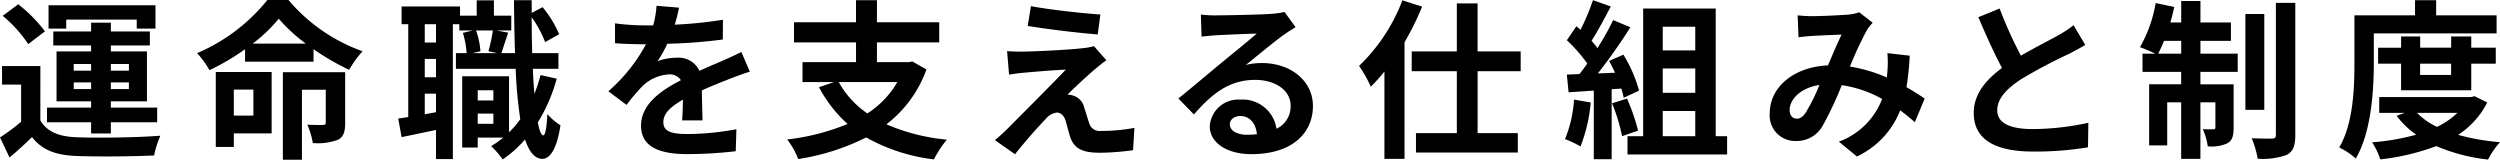 <svg xmlns="http://www.w3.org/2000/svg" xmlns:xlink="http://www.w3.org/1999/xlink" width="313.045" height="20" viewBox="0 0 313.045 20"><defs><clipPath id="a"><rect width="313.045" height="20" fill="none"/></clipPath></defs><g transform="translate(0 0)"><g transform="translate(0 0)" clip-path="url(#a)"><path d="M5.053,15.066c.832,1.429,2.325,2.026,4.5,2.111,2.559.106,7.591.043,10.533-.192a11.536,11.536,0,0,0-.789,2.473c-2.643.128-7.164.171-9.765.064-2.537-.107-4.243-.725-5.522-2.366-.853.831-1.726,1.641-2.814,2.558L0,17.2a25.557,25.557,0,0,0,2.644-1.962V10.589H.256V8.264h4.8ZM3.539,5.514a16.612,16.612,0,0,0-3.2-3.54L2.282.525a18.522,18.522,0,0,1,3.347,3.39ZM11.408,15.3H5.885V13.467h5.522v-.789H7.079V6.43h4.328V5.685H6.674V3.936h4.733V2.827H13.88V3.936h4.884V5.685H13.88V6.43H18.4v6.248H13.88v.789h5.8V15.3h-5.8v1.408H11.408ZM8.294,3.574H6.077V.653h13.39V3.574H17.122V2.443H8.294ZM9.232,8.84h2.175V8.008H9.232Zm2.175,1.472H9.232v.832h2.175ZM13.88,8.84h2.261V8.008H13.88Zm2.261,1.472H13.88v.832h2.261Z" transform="translate(0 0.008)"/><path d="M35.746,0a21.569,21.569,0,0,0,9.276,6.418,13.394,13.394,0,0,0-1.684,2.324,31.78,31.78,0,0,1-4.456-2.579V7.718H30.309V6.162a29.017,29.017,0,0,1-4.455,2.622A11.816,11.816,0,0,0,24.3,6.653,22.629,22.629,0,0,0,33.1,0Zm-2.11,16.7H28.9V18.4H26.642V9.019h6.994ZM28.9,14.478h2.452V11.216H28.9Zm9.019-9.019a20.291,20.291,0,0,1-3.391-3.114,19.145,19.145,0,0,1-3.263,3.114Zm4.924,9.936c0,1.088-.191,1.749-.917,2.111a7.2,7.2,0,0,1-3.133.405,9.892,9.892,0,0,0-.682-2.3c.81.043,1.706.043,1.94.043.276-.021.362-.085.362-.32V11.237H37.431V20H35.042V9.04h7.8Z" transform="translate(0.378 0)"/><path d="M68.95,9.85a20.971,20.971,0,0,1-2.367,5.48c.192,1.024.427,1.6.682,1.621.256,0,.427-.981.512-2.666a7.415,7.415,0,0,0,1.641,1.408c-.532,3.454-1.534,4.2-2.26,4.2-.96-.021-1.663-.874-2.175-2.431a14.727,14.727,0,0,1-2.793,2.5,11.4,11.4,0,0,0-1.45-1.663,12.954,12.954,0,0,0,1.514-1.065h-3.2v1.236h-1.94V9.552h5.864v7.015a11.64,11.64,0,0,0,1.407-1.642,56.432,56.432,0,0,1-.576-6.312H56.327V6.651H57.67A11.457,11.457,0,0,0,57.2,4.115l1.236-.3H56.753V3.027h-.81V19.914H53.831V16.269c-1.513.32-3.027.64-4.307.9L49.1,14.84c.384-.043.81-.107,1.258-.192V3.027h-.832V.81h7.314V1.961h2.089V.042h2.154V1.961h2.175V3.816H61.423l1.45.277c-.32.917-.618,1.877-.853,2.558h1.705c-.064-2.025-.107-4.264-.128-6.63h2.218v1.6L67.18.9a13.361,13.361,0,0,1,2.068,3.39L67.5,5.266a14.627,14.627,0,0,0-1.685-3.114c0,1.578.021,3.071.064,4.5h3.283V8.613h-3.2q.064,1.7.192,3.135A20.128,20.128,0,0,0,66.924,9.4ZM53.831,3.027H52.424v2.3h1.408Zm0,4.35H52.424v2.3h1.408Zm0,6.674V11.727H52.425v2.579ZM58.842,3.816a9.5,9.5,0,0,1,.554,2.6l-.96.235h3.05L60.4,6.417a21.657,21.657,0,0,0,.554-2.6Zm.213,8.763h1.962V11.3H59.055Zm1.962,1.642H59.055V15.5h1.962Z" transform="translate(0.763 0)"/><path d="M83.327,3.08a53.972,53.972,0,0,0,6.034-.618L89.34,4.936a63.509,63.509,0,0,1-6.951.533,14.93,14.93,0,0,1-1.216,2.174,7.226,7.226,0,0,1,2.41-.427,2.885,2.885,0,0,1,2.835,1.642c1.109-.512,2-.874,2.879-1.258.832-.363,1.578-.7,2.366-1.109L92.73,8.965c-.682.192-1.812.618-2.537.9-.96.384-2.175.853-3.476,1.449.021,1.194.064,2.772.085,3.753H84.244c.064-.64.085-1.663.107-2.6-1.6.917-2.453,1.749-2.453,2.815,0,1.173,1,1.492,3.092,1.492a34.883,34.883,0,0,0,6.056-.6l-.085,2.75a53.345,53.345,0,0,1-6.034.363c-3.348,0-5.821-.81-5.821-3.56,0-2.73,2.558-4.436,4.989-5.693A1.641,1.641,0,0,0,82.6,9.306a5.192,5.192,0,0,0-3.326,1.472,24.4,24.4,0,0,0-1.983,2.345l-2.281-1.706a20.936,20.936,0,0,0,4.712-5.884h-.277c-.874,0-2.431-.043-3.6-.128V2.91a27.749,27.749,0,0,0,3.753.256h1.023A11.856,11.856,0,0,0,81.045.713L83.86.948a20.4,20.4,0,0,1-.533,2.133" transform="translate(1.166 0.011)"/><path d="M114.5,8.7a15.073,15.073,0,0,1-5.011,6.866,24.713,24.713,0,0,0,7.57,1.919,13.019,13.019,0,0,0-1.621,2.473,22.746,22.746,0,0,1-8.487-2.75,28.46,28.46,0,0,1-8.507,2.707,9.656,9.656,0,0,0-1.386-2.452,28.1,28.1,0,0,0,7.57-1.941,16.477,16.477,0,0,1-3.583-4.605l1.877-.64H98.981v-2.5h6.7V5.309H97.915V2.792h7.762V.021H108.3V2.792h7.8V5.309h-7.8V7.782h3.987l.448-.085Zm-10.981,1.578A11.434,11.434,0,0,0,107.1,14.2a11.393,11.393,0,0,0,3.753-3.923Z" transform="translate(1.508 0)"/><path d="M135.24,8.624c-.981.832-2.963,2.665-3.475,3.219a2.341,2.341,0,0,1,.81.149,2.026,2.026,0,0,1,1.279,1.45c.192.576.427,1.386.618,1.941a1.356,1.356,0,0,0,1.493,1A21.982,21.982,0,0,0,140.144,16l-.171,2.794a31.128,31.128,0,0,1-4.179.32c-2.026,0-3.113-.448-3.646-1.834-.213-.64-.469-1.642-.618-2.174-.235-.746-.7-1.024-1.13-1.024a2.264,2.264,0,0,0-1.408.853c-.725.745-2.324,2.494-3.8,4.371l-2.516-1.77c.384-.32.9-.768,1.472-1.322,1.088-1.108,5.459-5.459,7.4-7.5-1.493.043-4.051.277-5.267.384-.746.064-1.386.171-1.834.235L124.2,6.385a18.876,18.876,0,0,0,2.047.064c1,0,5.842-.213,7.611-.448a6.835,6.835,0,0,0,1.216-.235l1.557,1.77c-.554.384-1,.768-1.386,1.088m.64-6.823-.341,2.5c-2.239-.171-6.226-.64-8.763-1.066l.405-2.474c2.388.448,6.481.9,8.7,1.045" transform="translate(1.906 0.011)"/><path d="M150.054,1.9c1.129,0,5.693-.085,6.908-.192a9.318,9.318,0,0,0,1.621-.235l1.386,1.9c-.491.32-1,.618-1.493.981-1.152.81-3.39,2.687-4.733,3.753a8.331,8.331,0,0,1,2.026-.235c3.624,0,6.375,2.26,6.375,5.373,0,3.369-2.558,6.034-7.718,6.034-2.964,0-5.2-1.365-5.2-3.5a3.573,3.573,0,0,1,3.816-3.326A4.267,4.267,0,0,1,157.58,16.1a3.09,3.09,0,0,0,1.77-2.9c0-1.919-1.919-3.22-4.435-3.22-3.263,0-5.395,1.727-7.676,4.328l-1.94-2c1.513-1.216,4.094-3.391,5.352-4.435,1.193-.981,3.411-2.772,4.456-3.689-1.088.021-4.03.149-5.16.213-.576.043-1.258.107-1.749.171l-.085-2.771a14.8,14.8,0,0,0,1.941.107m3.838,14.947a11.134,11.134,0,0,0,1.237-.064c-.128-1.386-.917-2.282-2.069-2.282-.81,0-1.322.491-1.322,1.024,0,.789.874,1.322,2.154,1.322" transform="translate(2.258 0.023)"/><path d="M175.469.83a34.473,34.473,0,0,1-2.2,4.457V19.893h-2.517V8.954a21.417,21.417,0,0,1-1.706,1.9,16.06,16.06,0,0,0-1.47-2.6A22.367,22.367,0,0,0,173,.042Zm6.951,8.082v7.762h5.032V19.1H174.7v-2.43h5.117V8.912h-5.649V6.438h5.649V.426h2.6V6.438h5.395V8.912Z" transform="translate(2.604 0)"/><path d="M196.189,12.835a19.7,19.7,0,0,1-1.28,5.5,12.536,12.536,0,0,0-1.941-.917,15.492,15.492,0,0,0,1.13-4.947Zm2.622-1.662v8.763h-2.238V11.343l-3.156.213L193.2,9.339l1.578-.064c.32-.405.661-.853.981-1.322A20.085,20.085,0,0,0,193.2,5.032L194.4,3.283l.512.448a28.239,28.239,0,0,0,1.557-3.71L198.7.81c-.768,1.47-1.642,3.113-2.409,4.307.277.3.533.618.745.9A33.345,33.345,0,0,0,199,2.515l2.154.9a68.635,68.635,0,0,1-4.073,5.778l2.154-.085c-.235-.512-.491-1.024-.746-1.472l1.791-.789a17.393,17.393,0,0,1,1.962,4.5l-1.919.895a11.6,11.6,0,0,0-.3-1.151Zm1.919,1.172a24.318,24.318,0,0,1,1.386,4.009l-2,.7a21.706,21.706,0,0,0-1.258-4.116Zm12.538,4.713v2.281H200.795V17.058h1.961V1.065h9.084V17.058Zm-8.06-10.746h4.072V3.348h-4.072Zm4.072,2.26h-4.072v3.049h4.072Zm-4.072,8.487h4.072V13.9h-4.072Z" transform="translate(2.998 0)"/><path d="M223.478,2c1.215,0,3.475-.107,4.478-.192a4.582,4.582,0,0,0,1.45-.3l1.705,1.322a5.142,5.142,0,0,0-.725.9,45.543,45.543,0,0,0-2.132,4.584,19.2,19.2,0,0,1,4.627,1.365c.021-.256.043-.491.064-.725a14.03,14.03,0,0,0,0-2.324l2.793.319a34.637,34.637,0,0,1-.405,3.945c.9.512,1.663,1,2.282,1.428l-1.237,2.964a22.217,22.217,0,0,0-1.833-1.493,10.66,10.66,0,0,1-5.416,5.778l-2.261-1.855a9.184,9.184,0,0,0,5.416-5.352,14.8,14.8,0,0,0-5.053-1.726,41.968,41.968,0,0,1-2.41,5.117,3.713,3.713,0,0,1-3.326,1.876,3.191,3.191,0,0,1-3.283-3.454c0-3.3,3.006-5.821,7.292-6.013.6-1.408,1.216-2.857,1.706-3.859-.853.043-2.687.107-3.667.171-.427.021-1.173.085-1.727.171l-.107-2.751c.576.064,1.3.107,1.77.107M221.6,14.838c.427,0,.725-.213,1.109-.746a23.771,23.771,0,0,0,1.726-3.475c-2.388.363-3.731,1.812-3.731,3.155,0,.7.405,1.066.9,1.066" transform="translate(3.391 0.023)"/><path d="M249.275,6.956c1.749-1.024,3.6-1.941,4.605-2.517a13.249,13.249,0,0,0,1.983-1.3l1.471,2.473c-.64.384-1.322.746-2.111,1.152a63.325,63.325,0,0,0-5.949,3.155c-1.77,1.173-2.963,2.389-2.963,3.881,0,1.534,1.471,2.345,4.435,2.345a32.9,32.9,0,0,0,6.972-.789l-.043,3.071a39.581,39.581,0,0,1-6.844.533c-4.244,0-7.463-1.173-7.463-4.84,0-2.346,1.493-4.116,3.539-5.629-.98-1.813-2-4.095-2.963-6.354L246.61,1.05a50.64,50.64,0,0,0,2.666,5.906" transform="translate(3.781 0.016)"/><path d="M271.435,6.715H276.1V9h-4.669v1.557h4.158V15.99c0,.981-.149,1.578-.767,1.941a4.648,4.648,0,0,1-2.474.384,7.977,7.977,0,0,0-.618-2.154,9.623,9.623,0,0,0,1.322.021c.192,0,.256-.043.256-.256V12.813h-1.877v7.078h-2.409V12.813h-1.749v5.395h-2.261V10.553h4.009V9h-4.84V6.715h1.6a19.809,19.809,0,0,0-1.918-.81A16.667,16.667,0,0,0,265.827.382l2.325.491a19.876,19.876,0,0,1-.49,1.941h1.365V.126h2.409V2.813h3.816v2.3h-3.816Zm-2.409,0v-1.6h-2.154c-.235.6-.491,1.13-.725,1.6Zm10.405,7.037h-2.367v-12h2.367ZM283.312.361V16.907c0,1.365-.277,2.047-1.045,2.474a8.757,8.757,0,0,1-3.667.489,11.143,11.143,0,0,0-.746-2.558c1.088.043,2.2.043,2.559.043.34-.021.468-.107.468-.469V.361Z" transform="translate(4.1 0.002)"/><path d="M292.763,7.888c0,3.455-.32,8.679-2.26,11.962a9.234,9.234,0,0,0-2.069-1.386c1.77-3.027,1.9-7.462,1.9-10.576V1.918h7.59V.021h2.644v1.9h7.569V4.179H292.763Zm14.2,4.947a10.459,10.459,0,0,1-3.647,4.052,28.279,28.279,0,0,0,5.245.916,10.1,10.1,0,0,0-1.492,2.175,22.5,22.5,0,0,1-6.482-1.685,28.9,28.9,0,0,1-7.015,1.663,8.552,8.552,0,0,0-1.024-2.133,28.99,28.99,0,0,0,5.522-.959,10.766,10.766,0,0,1-2.452-2.367l1-.363h-3.178V12.153h11.493l.448-.107ZM296.175,11.3V7.974H293.3v-2h2.879V4.562h2.388V5.97h3.88V4.562h2.517V5.97h3.07v2h-3.07V11.3Zm2,2.835a8.524,8.524,0,0,0,2.5,1.749,9.682,9.682,0,0,0,2.558-1.749Zm.384-4.755h3.88V7.974h-3.88Z" transform="translate(4.482 0)"/></g></g></svg>